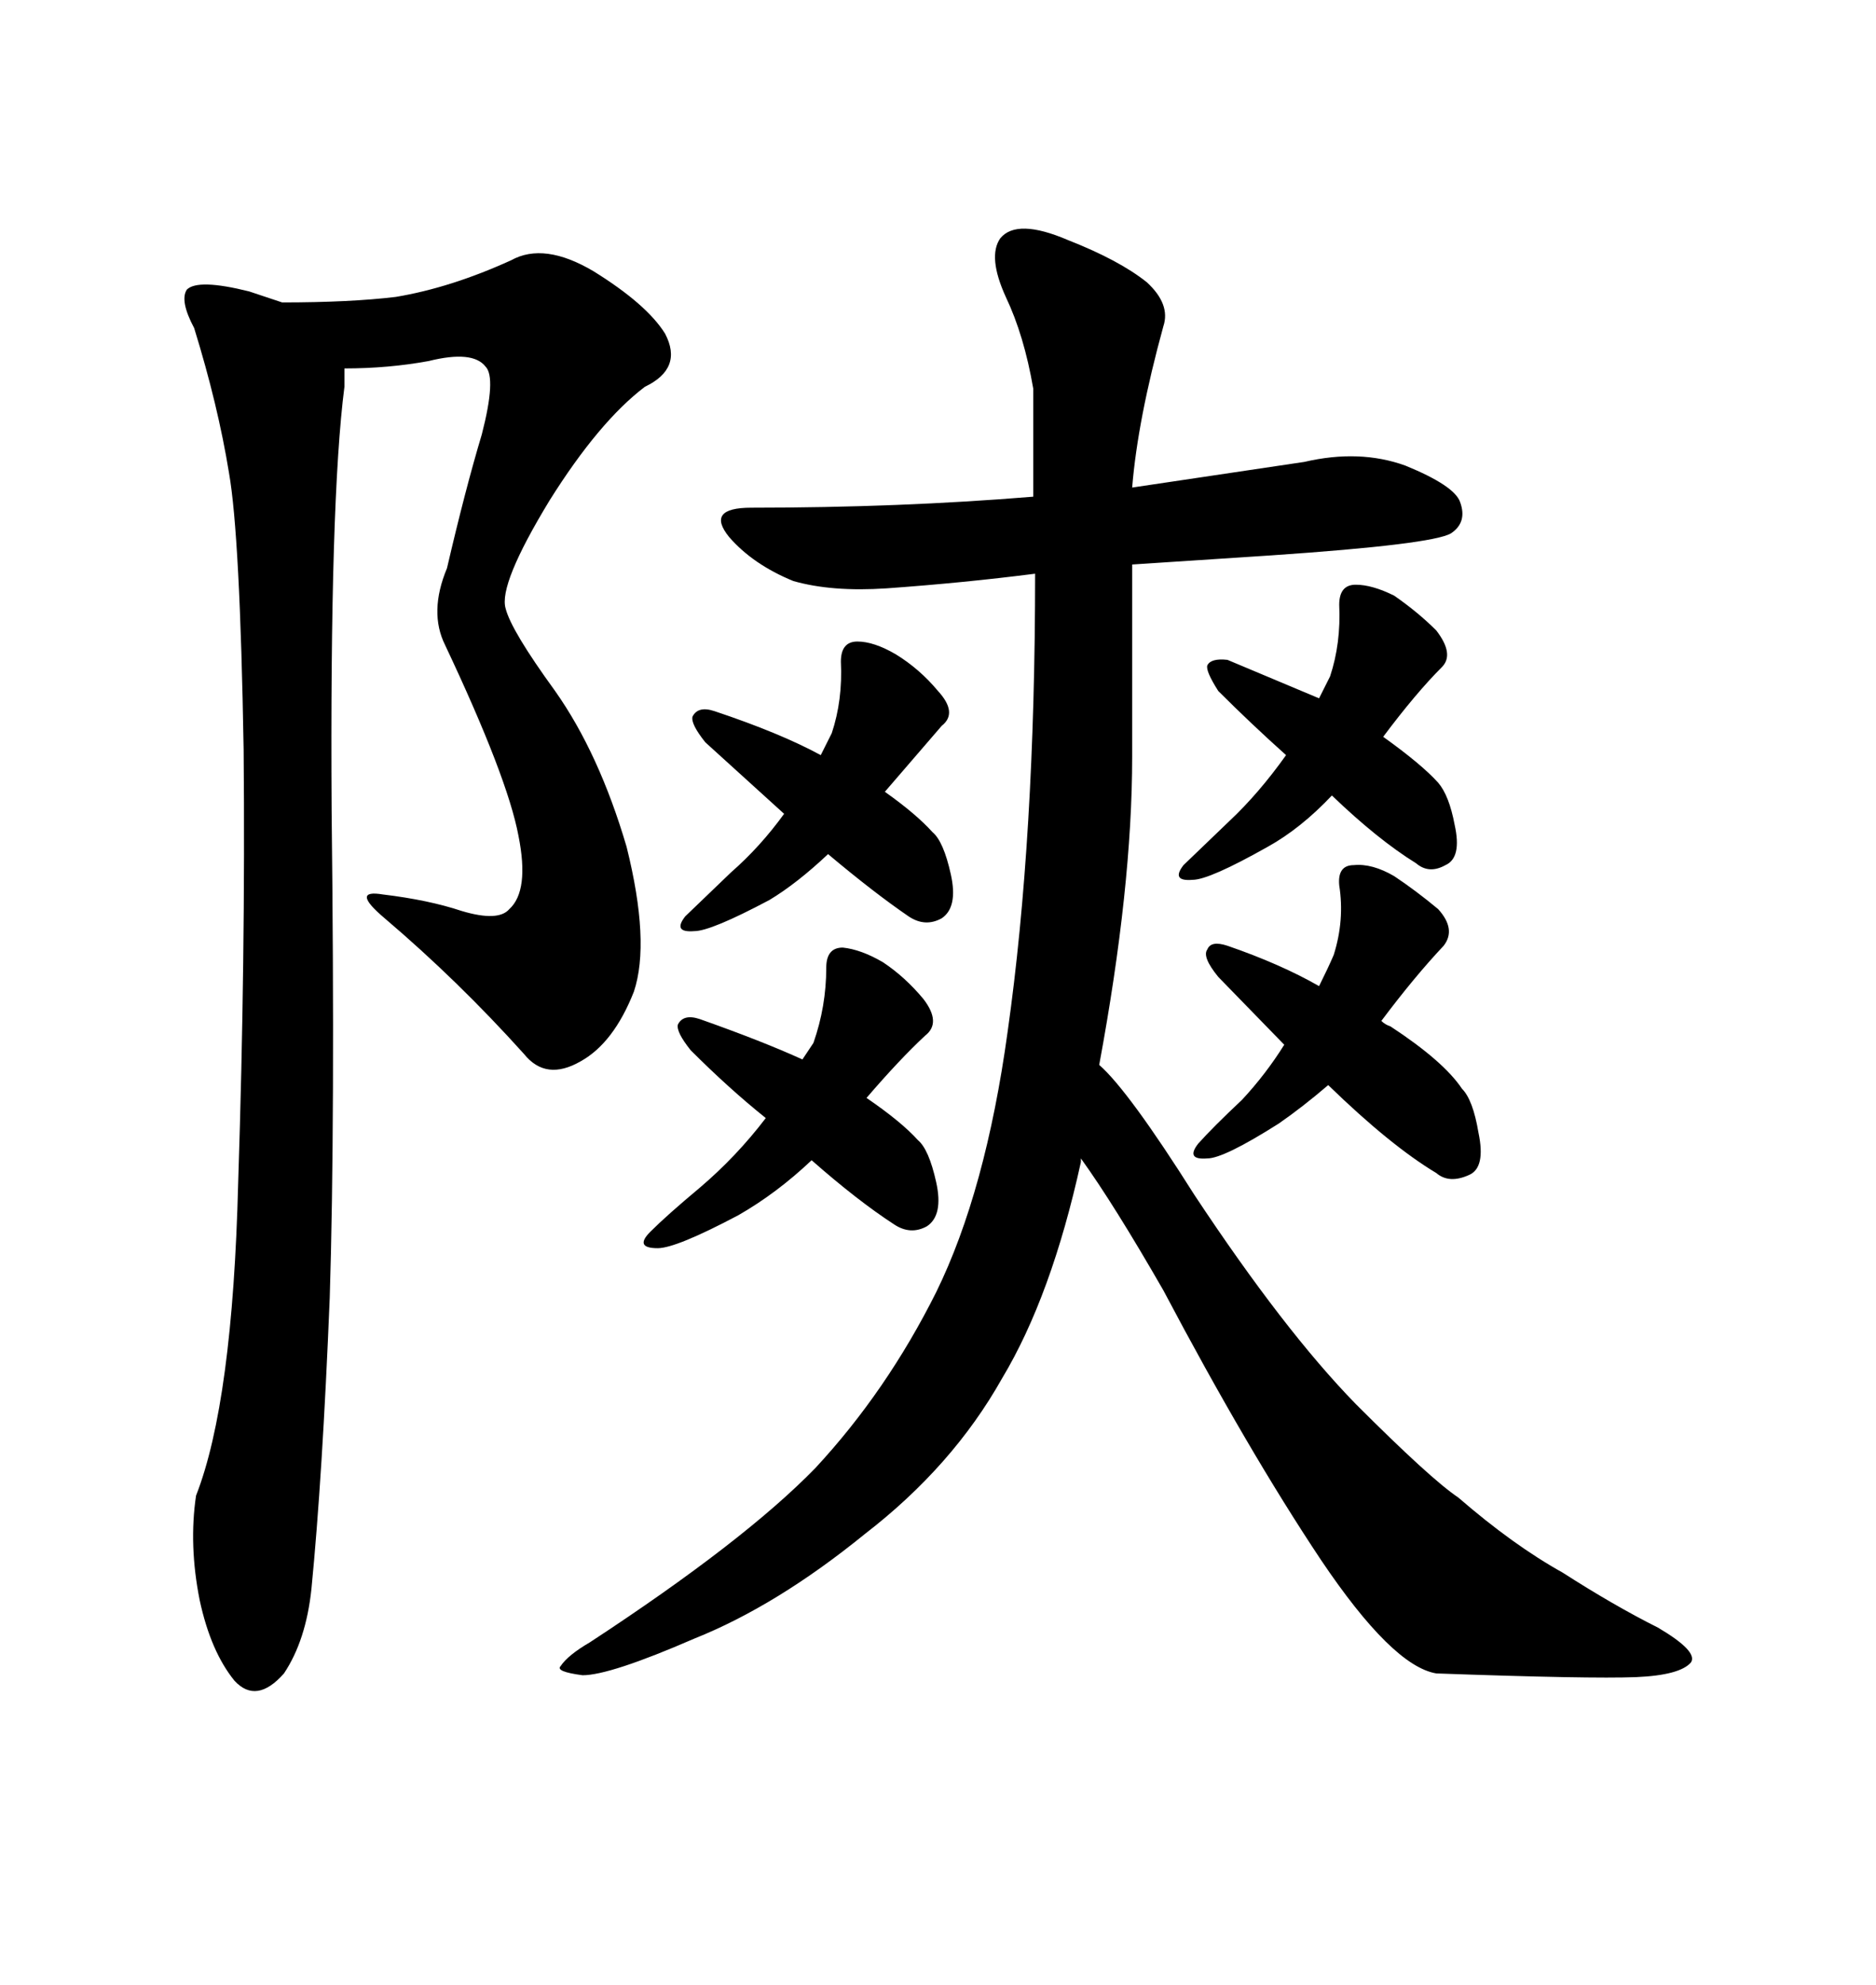 <svg xmlns="http://www.w3.org/2000/svg" xmlns:xlink="http://www.w3.org/1999/xlink" width="300" height="317.285"><path d="M71.19 103.13L71.19 103.13Q68.55 97.85 71.48 90.82L71.48 90.82Q74.41 78.22 77.05 69.43L77.05 69.43Q79.39 60.35 77.64 58.59L77.64 58.59Q75.59 55.96 68.55 57.71L68.55 57.71Q62.11 58.89 55.08 58.89L55.08 58.89L55.08 61.82Q52.73 79.98 53.03 129.49L53.03 129.49Q53.61 179.30 52.73 207.42L52.73 207.42Q51.56 236.13 49.80 254.00L49.80 254.00Q48.93 262.21 45.41 267.48L45.41 267.48Q41.02 272.46 37.50 268.65L37.50 268.65Q33.69 263.96 31.93 255.76L31.93 255.76Q30.18 246.97 31.35 239.06L31.35 239.06Q37.21 224.12 38.09 188.96L38.09 188.96Q39.26 153.22 38.96 119.82L38.96 119.82Q38.38 85.55 36.62 75.59L36.62 75.59Q34.86 64.75 31.05 52.44L31.05 52.44Q28.71 48.05 29.88 46.29L29.88 46.29Q31.64 44.53 39.84 46.58L39.84 46.58L45.12 48.34Q55.96 48.34 63.28 47.46L63.28 47.46Q72.07 46.00 81.74 41.60L81.74 41.60Q87.01 38.67 94.92 43.36L94.92 43.36Q103.42 48.63 106.35 53.32L106.35 53.32Q109.28 58.89 103.13 61.82L103.13 61.82Q95.80 67.38 87.89 79.98L87.89 79.98Q79.69 93.46 80.86 97.27L80.86 97.27Q81.74 100.78 88.77 110.45L88.77 110.45Q95.80 120.41 100.20 135.35L100.20 135.35Q104.00 150.59 101.37 158.50L101.37 158.50Q98.14 166.70 92.87 169.63L92.87 169.63Q87.30 172.85 83.79 168.46L83.79 168.46Q73.24 156.74 61.52 146.78L61.52 146.78Q55.96 142.09 61.23 142.97L61.23 142.97Q68.55 143.85 73.83 145.61L73.83 145.61Q79.69 147.36 81.45 145.31L81.45 145.31Q84.67 142.38 82.91 133.59L82.91 133.59Q81.15 124.22 71.19 103.13ZM190.72 140.63L190.72 140.63Q187.21 140.92 189.26 138.28L189.26 138.28L196.58 131.25Q201.27 126.86 205.66 120.70L205.66 120.70Q200.10 115.72 194.82 110.45L194.82 110.45Q192.77 107.23 193.07 106.35L193.07 106.35Q193.65 105.18 196.29 105.47L196.29 105.47L210.94 111.62L212.70 108.11Q214.45 102.83 214.16 96.68L214.16 96.68Q214.16 93.46 216.80 93.46L216.80 93.46Q219.43 93.46 222.95 95.21L222.95 95.21Q226.76 97.85 229.69 100.78L229.69 100.78Q232.62 104.59 230.57 106.64L230.57 106.64Q226.46 110.74 221.19 117.77L221.19 117.77Q227.34 122.17 229.98 125.10L229.98 125.10Q231.74 127.15 232.62 131.84L232.62 131.84Q233.79 137.11 231.15 138.28L231.15 138.28Q228.52 139.75 226.46 137.99L226.46 137.99Q220.31 134.18 212.99 127.15L212.99 127.15Q208.01 132.42 202.73 135.35L202.73 135.35Q193.36 140.63 190.72 140.63ZM220.90 163.18L220.90 163.18Q221.48 163.77 222.36 164.06L222.36 164.06Q230.86 169.63 233.79 174.02L233.79 174.02Q235.55 175.78 236.43 181.05L236.43 181.05Q237.60 186.62 234.96 187.79L234.96 187.79Q231.74 189.26 229.69 187.50L229.69 187.50Q222.36 183.11 212.40 173.44L212.40 173.44Q208.30 176.95 204.49 179.59L204.49 179.59Q195.70 185.16 193.07 185.16L193.07 185.16Q189.55 185.45 191.60 182.81L191.60 182.81Q193.95 180.18 198.63 175.78L198.63 175.78Q202.44 171.68 205.37 166.99L205.37 166.99L194.82 156.15Q192.19 152.93 193.07 151.76L193.07 151.76Q193.65 150.29 196.29 151.17L196.29 151.17Q204.79 154.10 210.94 157.62L210.94 157.62Q212.40 154.69 213.28 152.64L213.28 152.64Q215.04 147.07 214.16 141.50L214.16 141.50Q213.87 138.28 216.50 138.28L216.50 138.28Q219.43 137.99 222.95 140.04L222.95 140.04Q226.46 142.38 229.98 145.31L229.98 145.31Q232.91 148.54 230.86 151.17L230.86 151.17Q226.17 156.15 220.90 163.18ZM165.53 91.70L165.53 91.70Q154.10 93.16 141.80 94.04L141.80 94.04Q133.01 94.63 126.86 92.87L126.86 92.87Q120.41 90.23 116.60 85.84L116.60 85.84Q112.79 81.15 120.12 81.15L120.12 81.15Q143.85 81.15 165.23 79.39L165.23 79.39L165.23 62.11Q163.77 53.61 160.84 47.46L160.84 47.46Q157.91 41.02 159.96 38.09L159.96 38.09Q162.60 34.86 170.80 38.38L170.80 38.38Q179.00 41.60 183.40 45.12L183.40 45.12Q187.21 48.63 186.04 52.15L186.04 52.15Q181.93 67.09 181.05 77.93L181.05 77.93L208.59 73.83Q217.38 71.78 224.71 74.41L224.71 74.41Q232.62 77.64 233.50 80.27L233.50 80.27Q234.67 83.50 232.03 85.25L232.03 85.25Q229.10 87.01 203.32 88.77L203.32 88.77L181.05 90.23L181.05 121.00Q181.05 141.80 175.78 170.21L175.78 170.21Q180.47 174.32 191.02 191.02L191.02 191.02Q205.37 212.70 216.80 224.41L216.80 224.41Q228.81 236.43 233.20 239.36L233.20 239.36Q241.99 246.97 249.90 251.37L249.90 251.37Q258.11 256.64 265.14 260.16L265.14 260.16Q271.58 263.96 270.41 265.72L270.41 265.72Q268.65 267.77 261.62 268.07L261.62 268.07Q254.30 268.36 229.69 267.48L229.69 267.48Q222.66 266.31 211.23 249.32L211.23 249.32Q199.51 231.74 186.04 206.25L186.04 206.25Q178.13 192.48 172.85 185.16L172.85 185.16L172.85 185.74Q168.16 207.13 160.25 220.31L160.25 220.31Q152.34 234.38 138.28 245.21L138.28 245.21Q124.22 256.64 111.04 261.91L111.04 261.91Q97.56 267.77 93.16 267.77L93.16 267.77Q88.77 267.19 89.65 266.31L89.65 266.31Q90.82 264.55 94.34 262.50L94.34 262.50Q118.95 246.39 130.37 234.67L130.37 234.67Q141.80 222.36 149.71 206.54L149.71 206.54Q157.62 190.43 161.13 164.94L161.13 164.94Q165.53 133.89 165.53 91.70ZM111.04 148.83L111.04 148.83Q107.52 149.12 109.57 146.48L109.57 146.48L116.89 139.45Q121.58 135.35 125.39 130.08L125.39 130.08L112.79 118.65Q110.45 115.72 110.74 114.55L110.74 114.55Q111.62 112.79 114.26 113.67L114.26 113.67Q124.80 117.19 131.25 120.70L131.25 120.70L133.01 117.19Q134.77 111.91 134.47 105.76L134.47 105.76Q134.47 102.54 137.11 102.54L137.11 102.54Q139.75 102.54 143.26 104.59L143.26 104.59Q147.07 106.93 150 110.45L150 110.45Q153.22 113.96 150.59 116.02L150.59 116.02L141.50 126.56Q146.48 130.08 149.12 133.01L149.12 133.01Q150.88 134.47 152.05 139.75L152.05 139.75Q153.22 145.02 150.59 146.78L150.59 146.78Q147.95 148.24 145.31 146.48L145.31 146.48Q139.75 142.68 132.42 136.52L132.42 136.52Q127.44 141.21 123.05 143.85L123.05 143.85Q113.67 148.83 111.04 148.83ZM105.18 199.51L105.18 199.51Q101.37 199.51 104.00 196.88L104.00 196.88Q106.64 194.24 111.91 189.84L111.91 189.84Q117.77 184.86 122.46 178.71L122.46 178.71Q116.60 174.02 110.45 167.87L110.45 167.87Q108.11 164.94 108.40 163.77L108.40 163.77Q109.28 162.01 111.91 162.89L111.91 162.89Q121.88 166.41 128.32 169.34L128.32 169.34L130.08 166.70Q132.13 160.84 132.13 154.69L132.13 154.69Q132.13 151.46 134.77 151.46L134.77 151.46Q137.70 151.76 141.21 153.81L141.21 153.81Q144.73 156.15 147.66 159.67L147.66 159.67Q150.59 163.48 147.95 165.53L147.95 165.53Q143.85 169.34 138.57 175.49L138.57 175.49Q144.14 179.30 146.78 182.23L146.78 182.23Q148.54 183.69 149.71 188.96L149.71 188.96Q150.88 194.24 148.24 196.00L148.24 196.00Q145.61 197.46 142.97 195.70L142.97 195.70Q137.11 191.89 129.79 185.45L129.79 185.45Q124.22 190.72 118.07 194.24L118.07 194.24Q108.11 199.51 105.18 199.51Z"/></svg>